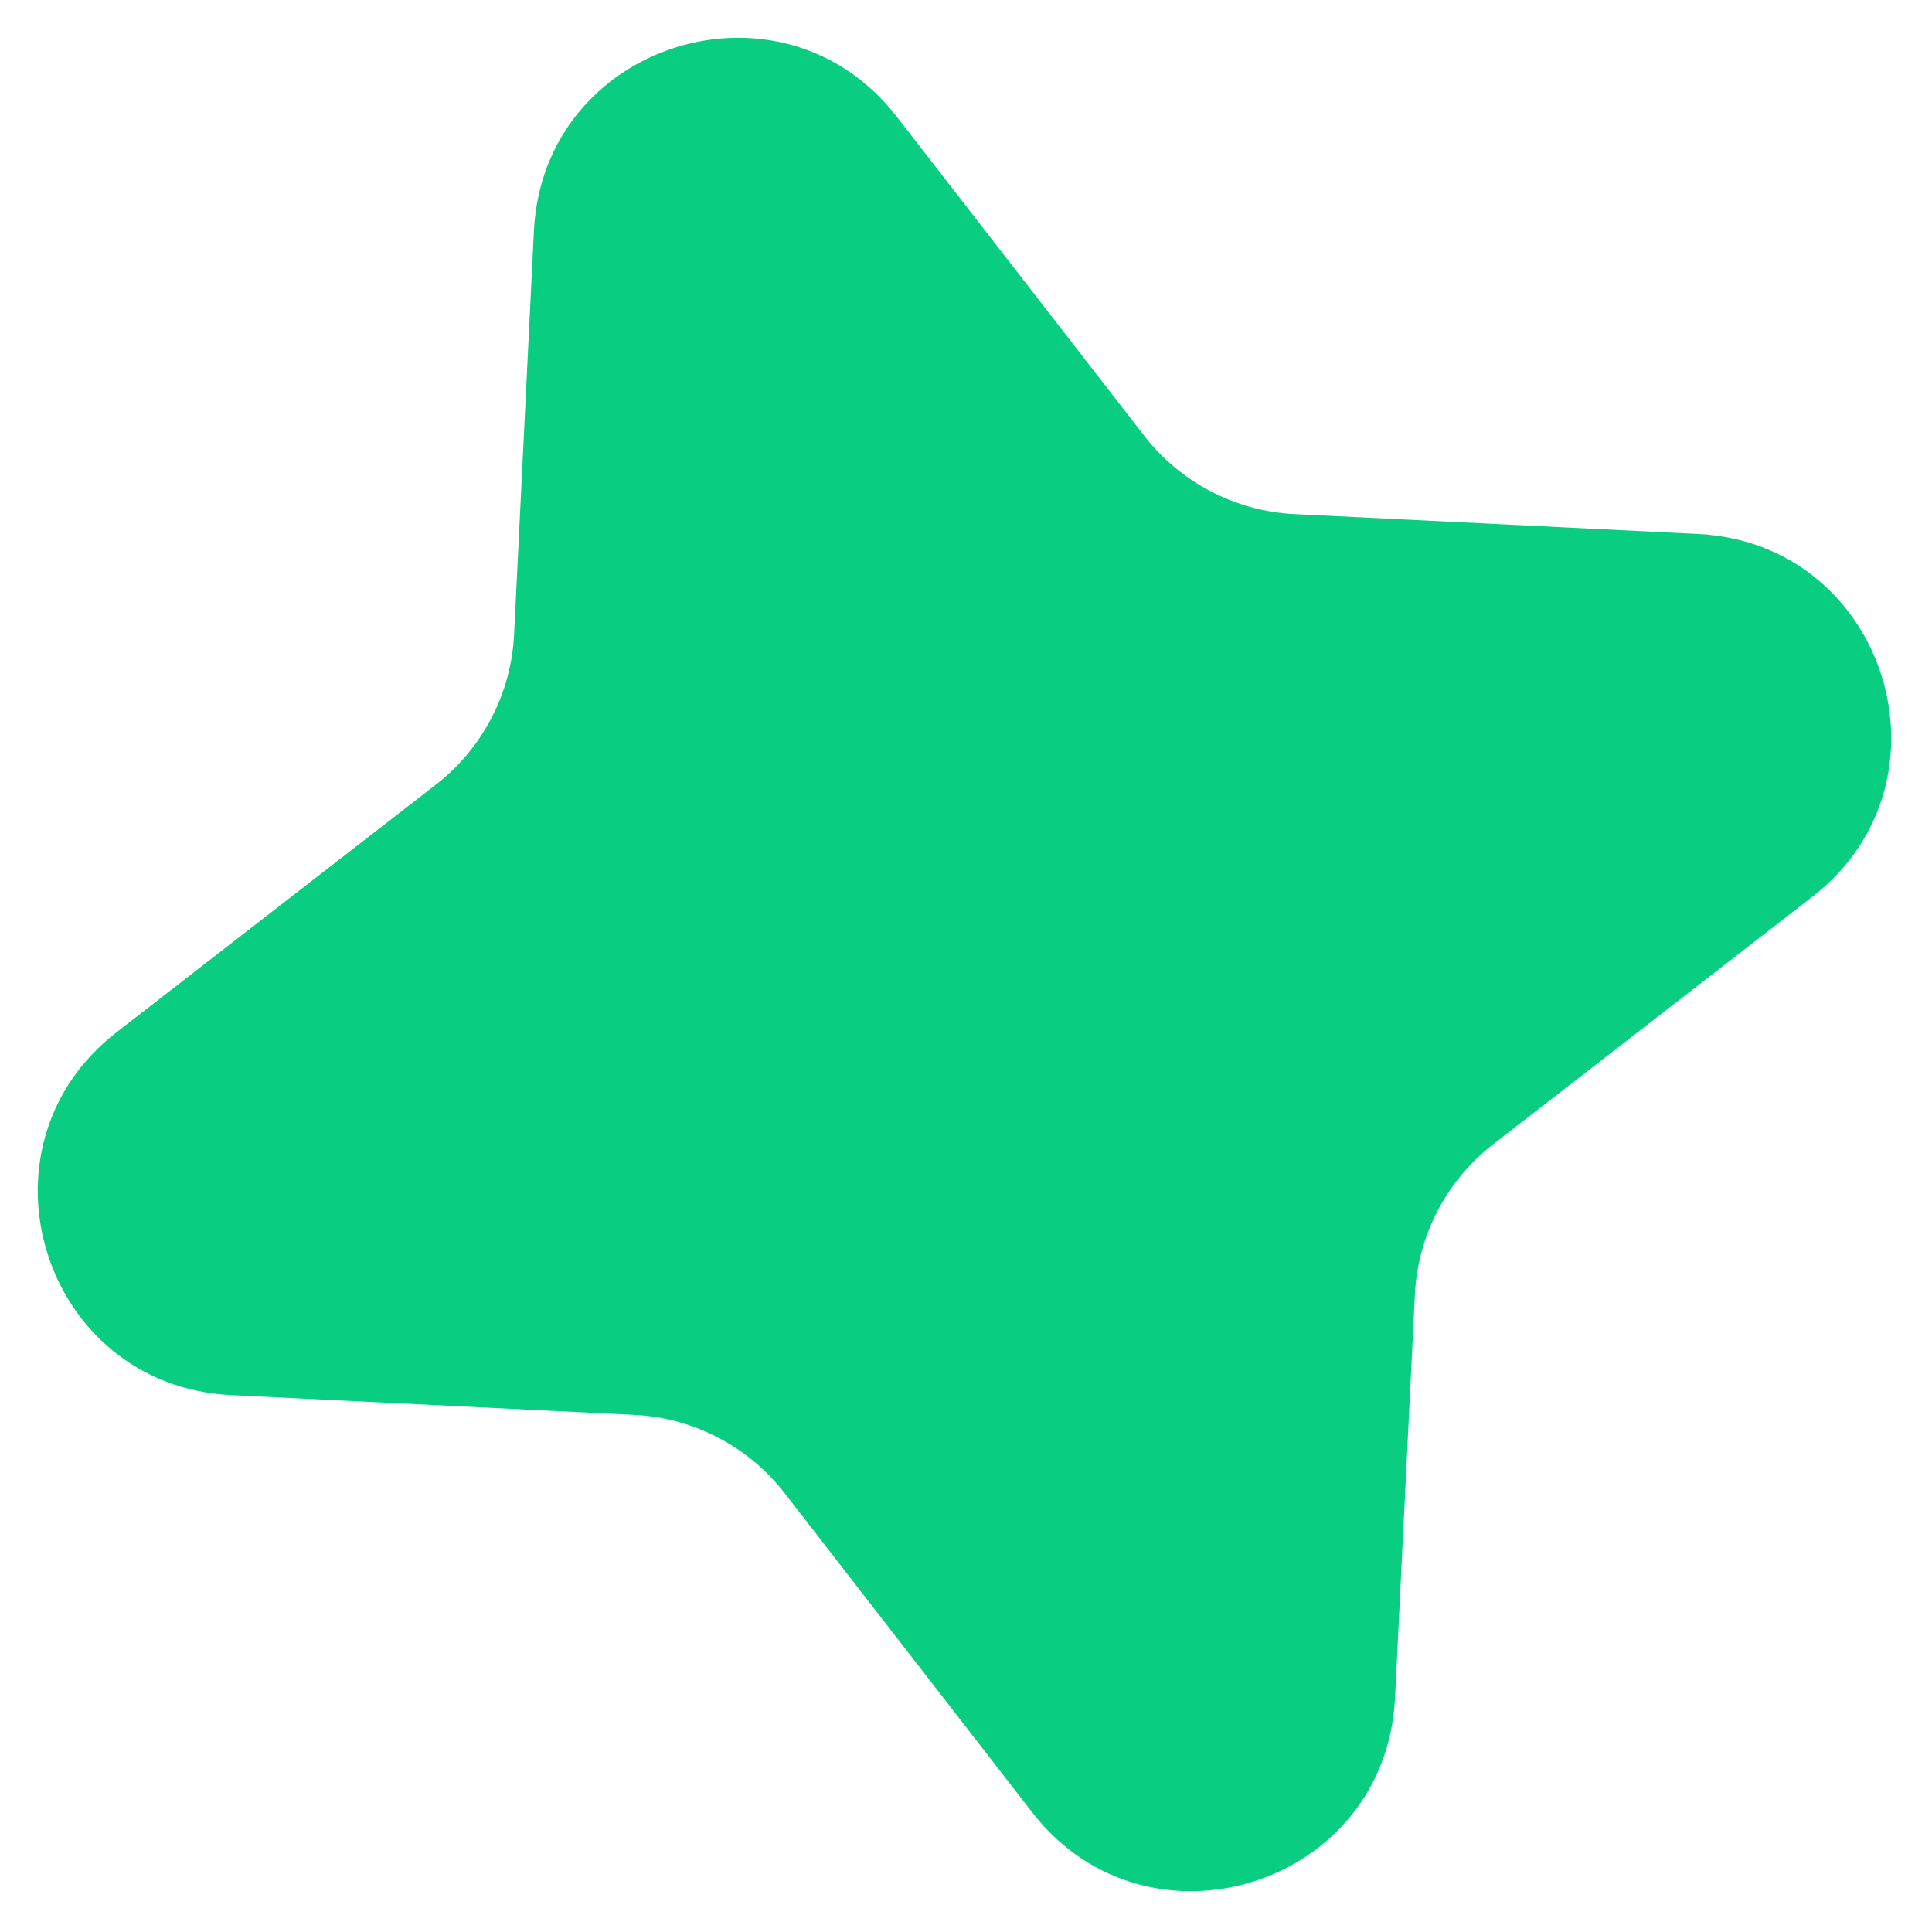 <?xml version="1.0" encoding="UTF-8"?> <svg xmlns="http://www.w3.org/2000/svg" width="32" height="32" viewBox="0 0 32 32" fill="none"> <path d="M8.843 3.825C8.997 0.71 12.942 -0.533 14.852 1.931L18.953 7.219C19.554 7.993 20.463 8.467 21.442 8.515L28.125 8.844C31.239 8.997 32.483 12.942 30.019 14.853L24.731 18.953C23.957 19.554 23.483 20.463 23.435 21.442L23.106 28.125C22.953 31.24 19.008 32.483 17.097 30.019L12.997 24.732C12.396 23.957 11.487 23.483 10.508 23.435L3.825 23.107C0.71 22.953 -0.533 19.008 1.931 17.097L7.218 12.997C7.993 12.396 8.467 11.487 8.515 10.508L8.843 3.825Z" fill="#09CE81"></path> </svg> 